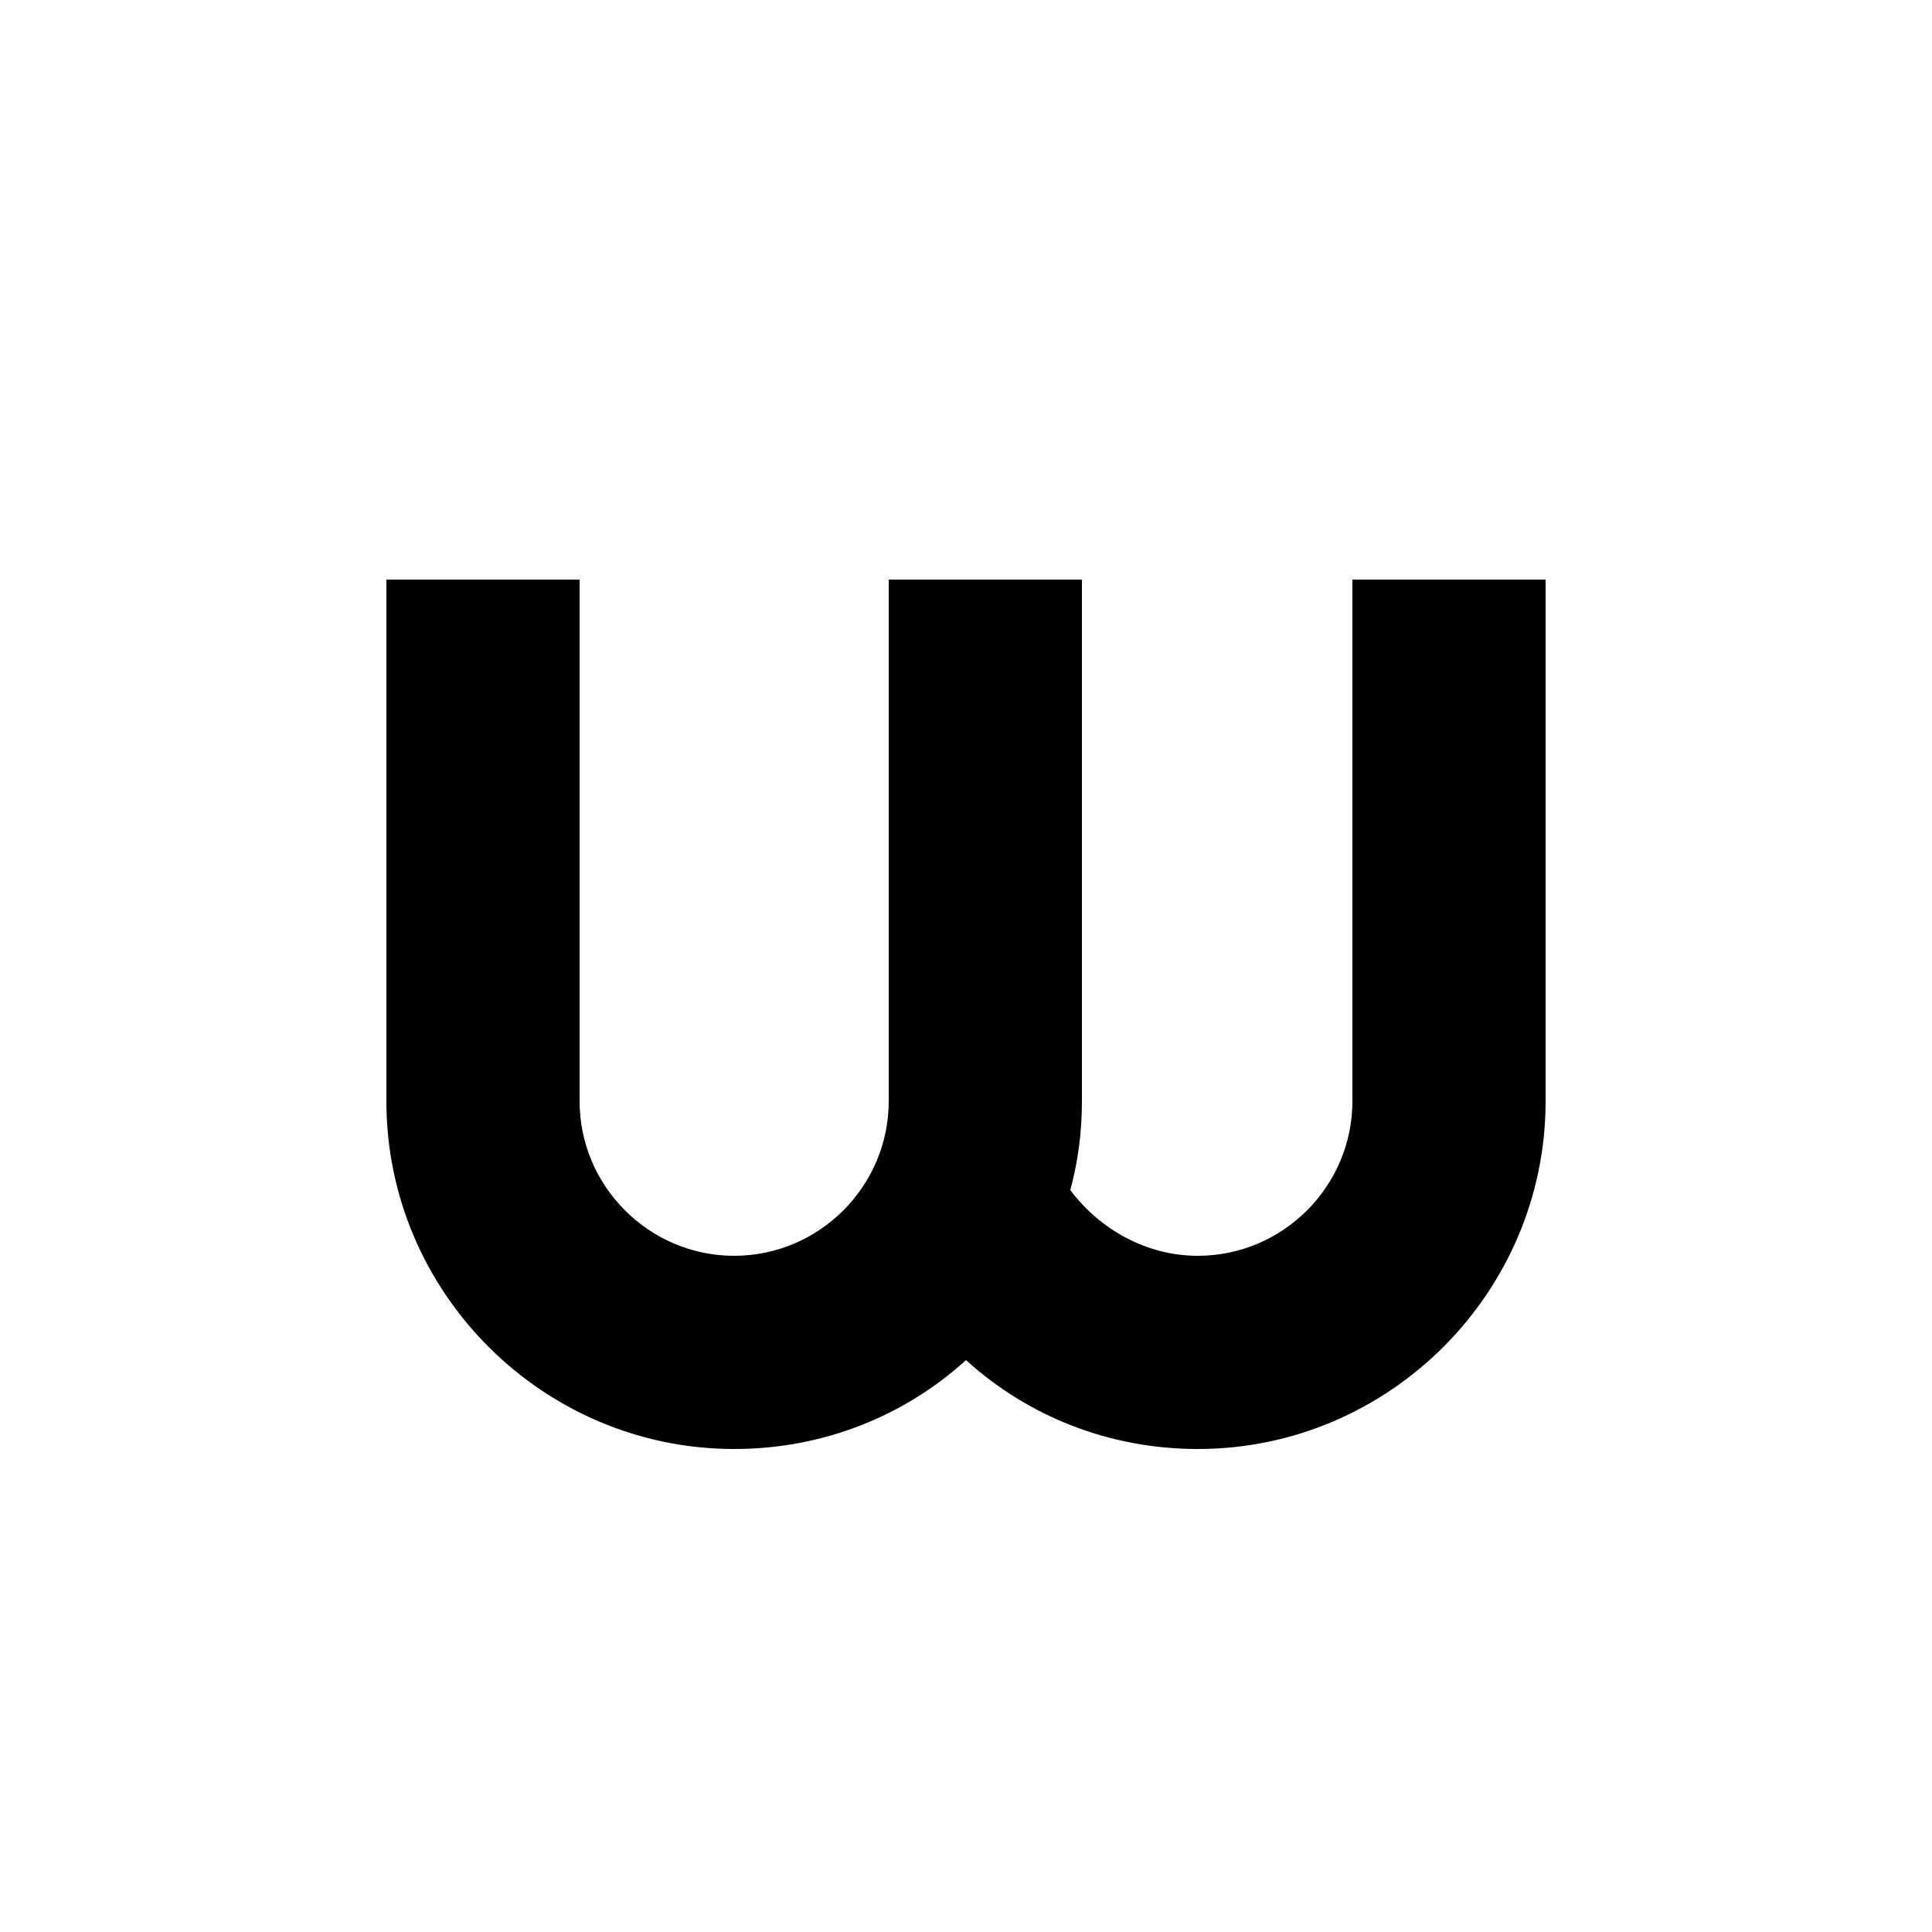 <?xml version="1.0" encoding="UTF-8"?><svg xmlns="http://www.w3.org/2000/svg" width="1024" height="1024" viewBox="0 0 1 1.0"><title>lower-w</title><path id="character-lower-w" fill-rule="evenodd" d="M .8,.3 L .8,.57 C .8,.669 .719,.75 .62,.75 C .574,.75 .532,.733 .5,.704 C .468,.733 .426,.75 .38,.75 C .281,.75 .2,.669 .2,.57 L .2,.3 L .3,.3 L .3,.57 C .3,.614 .336,.65 .38,.65 C .424,.65 .46,.614 .46,.57 L .46,.3 L .56,.3 L .56,.57 C .56,.586 .558,.601 .554,.616 C .569,.636 .593,.65 .62,.65 C .664,.65 .7,.614 .7,.57 L .7,.3 L .8,.3 z" /></svg>